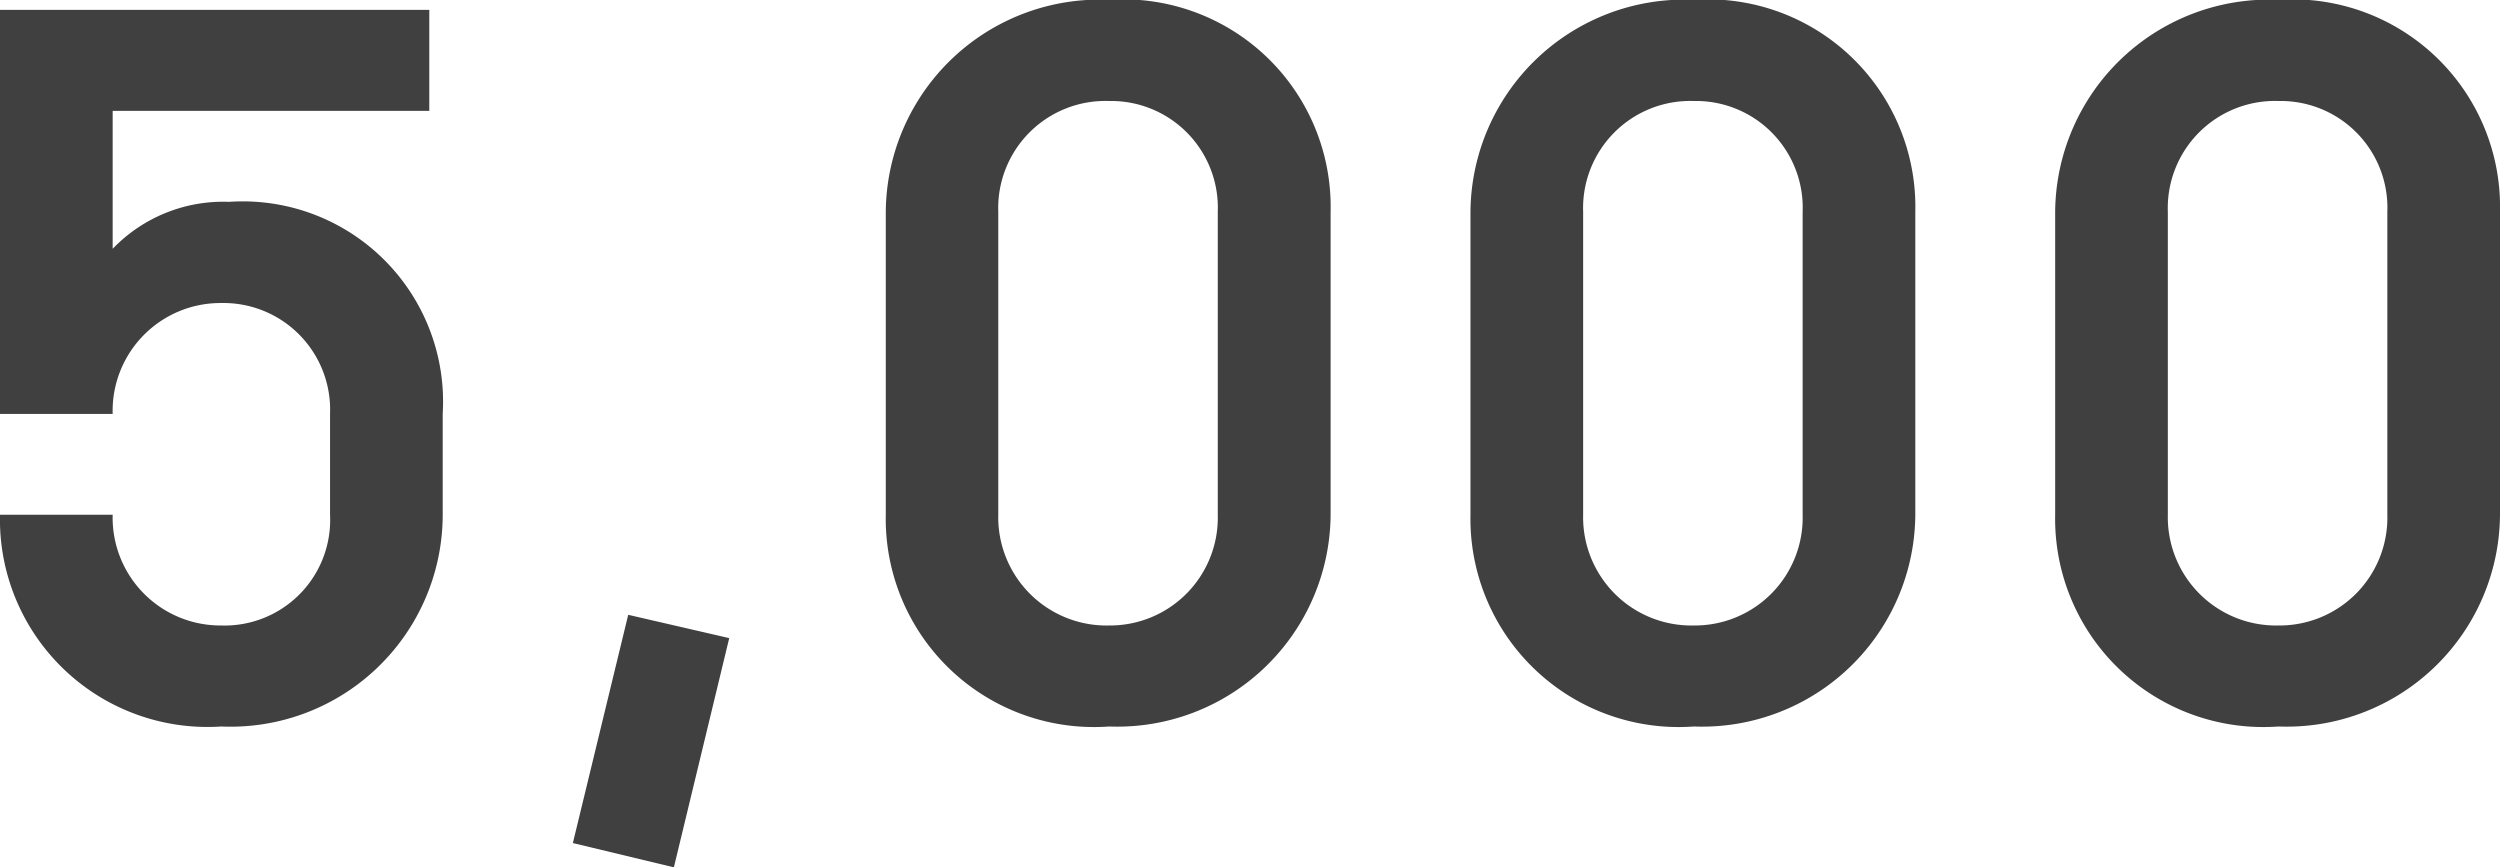 <svg xmlns="http://www.w3.org/2000/svg" width="56.628" height="19.646" viewBox="0 0 56.628 19.646">
  <path id="パス_128158" data-name="パス 128158" d="M-53.2.22a4.806,4.806,0,0,0,5.016-4.8V-6.864a4.538,4.538,0,0,0-4.84-4.8A3.471,3.471,0,0,0-55.66-10.6v-3.124h7.172v-2.288h-9.724v9.152h2.552A2.443,2.443,0,0,1-53.2-9.372a2.416,2.416,0,0,1,2.464,2.508v2.288A2.392,2.392,0,0,1-53.2-2.068,2.443,2.443,0,0,1-55.66-4.576h-2.552A4.7,4.7,0,0,0-53.2.22Zm10.252,3.19,1.254-5.192-2.288-.528-1.254,5.17ZM-33.088.22a4.832,4.832,0,0,0,5.016-4.8V-11.44a4.7,4.7,0,0,0-5.016-4.8,4.844,4.844,0,0,0-5.06,4.8v6.864A4.717,4.717,0,0,0-33.088.22Zm0-2.288A2.453,2.453,0,0,1-35.6-4.576V-11.44a2.427,2.427,0,0,1,2.508-2.508,2.417,2.417,0,0,1,2.464,2.508v6.864A2.443,2.443,0,0,1-33.088-2.068ZM-19.844.22a4.832,4.832,0,0,0,5.016-4.8V-11.44a4.7,4.7,0,0,0-5.016-4.8,4.844,4.844,0,0,0-5.06,4.8v6.864A4.717,4.717,0,0,0-19.844.22Zm0-2.288a2.453,2.453,0,0,1-2.508-2.508V-11.44a2.427,2.427,0,0,1,2.508-2.508A2.417,2.417,0,0,1-17.38-11.44v6.864A2.443,2.443,0,0,1-19.844-2.068ZM-6.6.22a4.832,4.832,0,0,0,5.016-4.8V-11.44a4.7,4.7,0,0,0-5.016-4.8,4.844,4.844,0,0,0-5.06,4.8v6.864A4.717,4.717,0,0,0-6.6.22Zm0-2.288A2.453,2.453,0,0,1-9.108-4.576V-11.44A2.427,2.427,0,0,1-6.6-13.948,2.417,2.417,0,0,1-4.136-11.44v6.864A2.443,2.443,0,0,1-6.6-2.068Z" transform="translate(58.212 16.236)" fill="#404040"/>
</svg>
